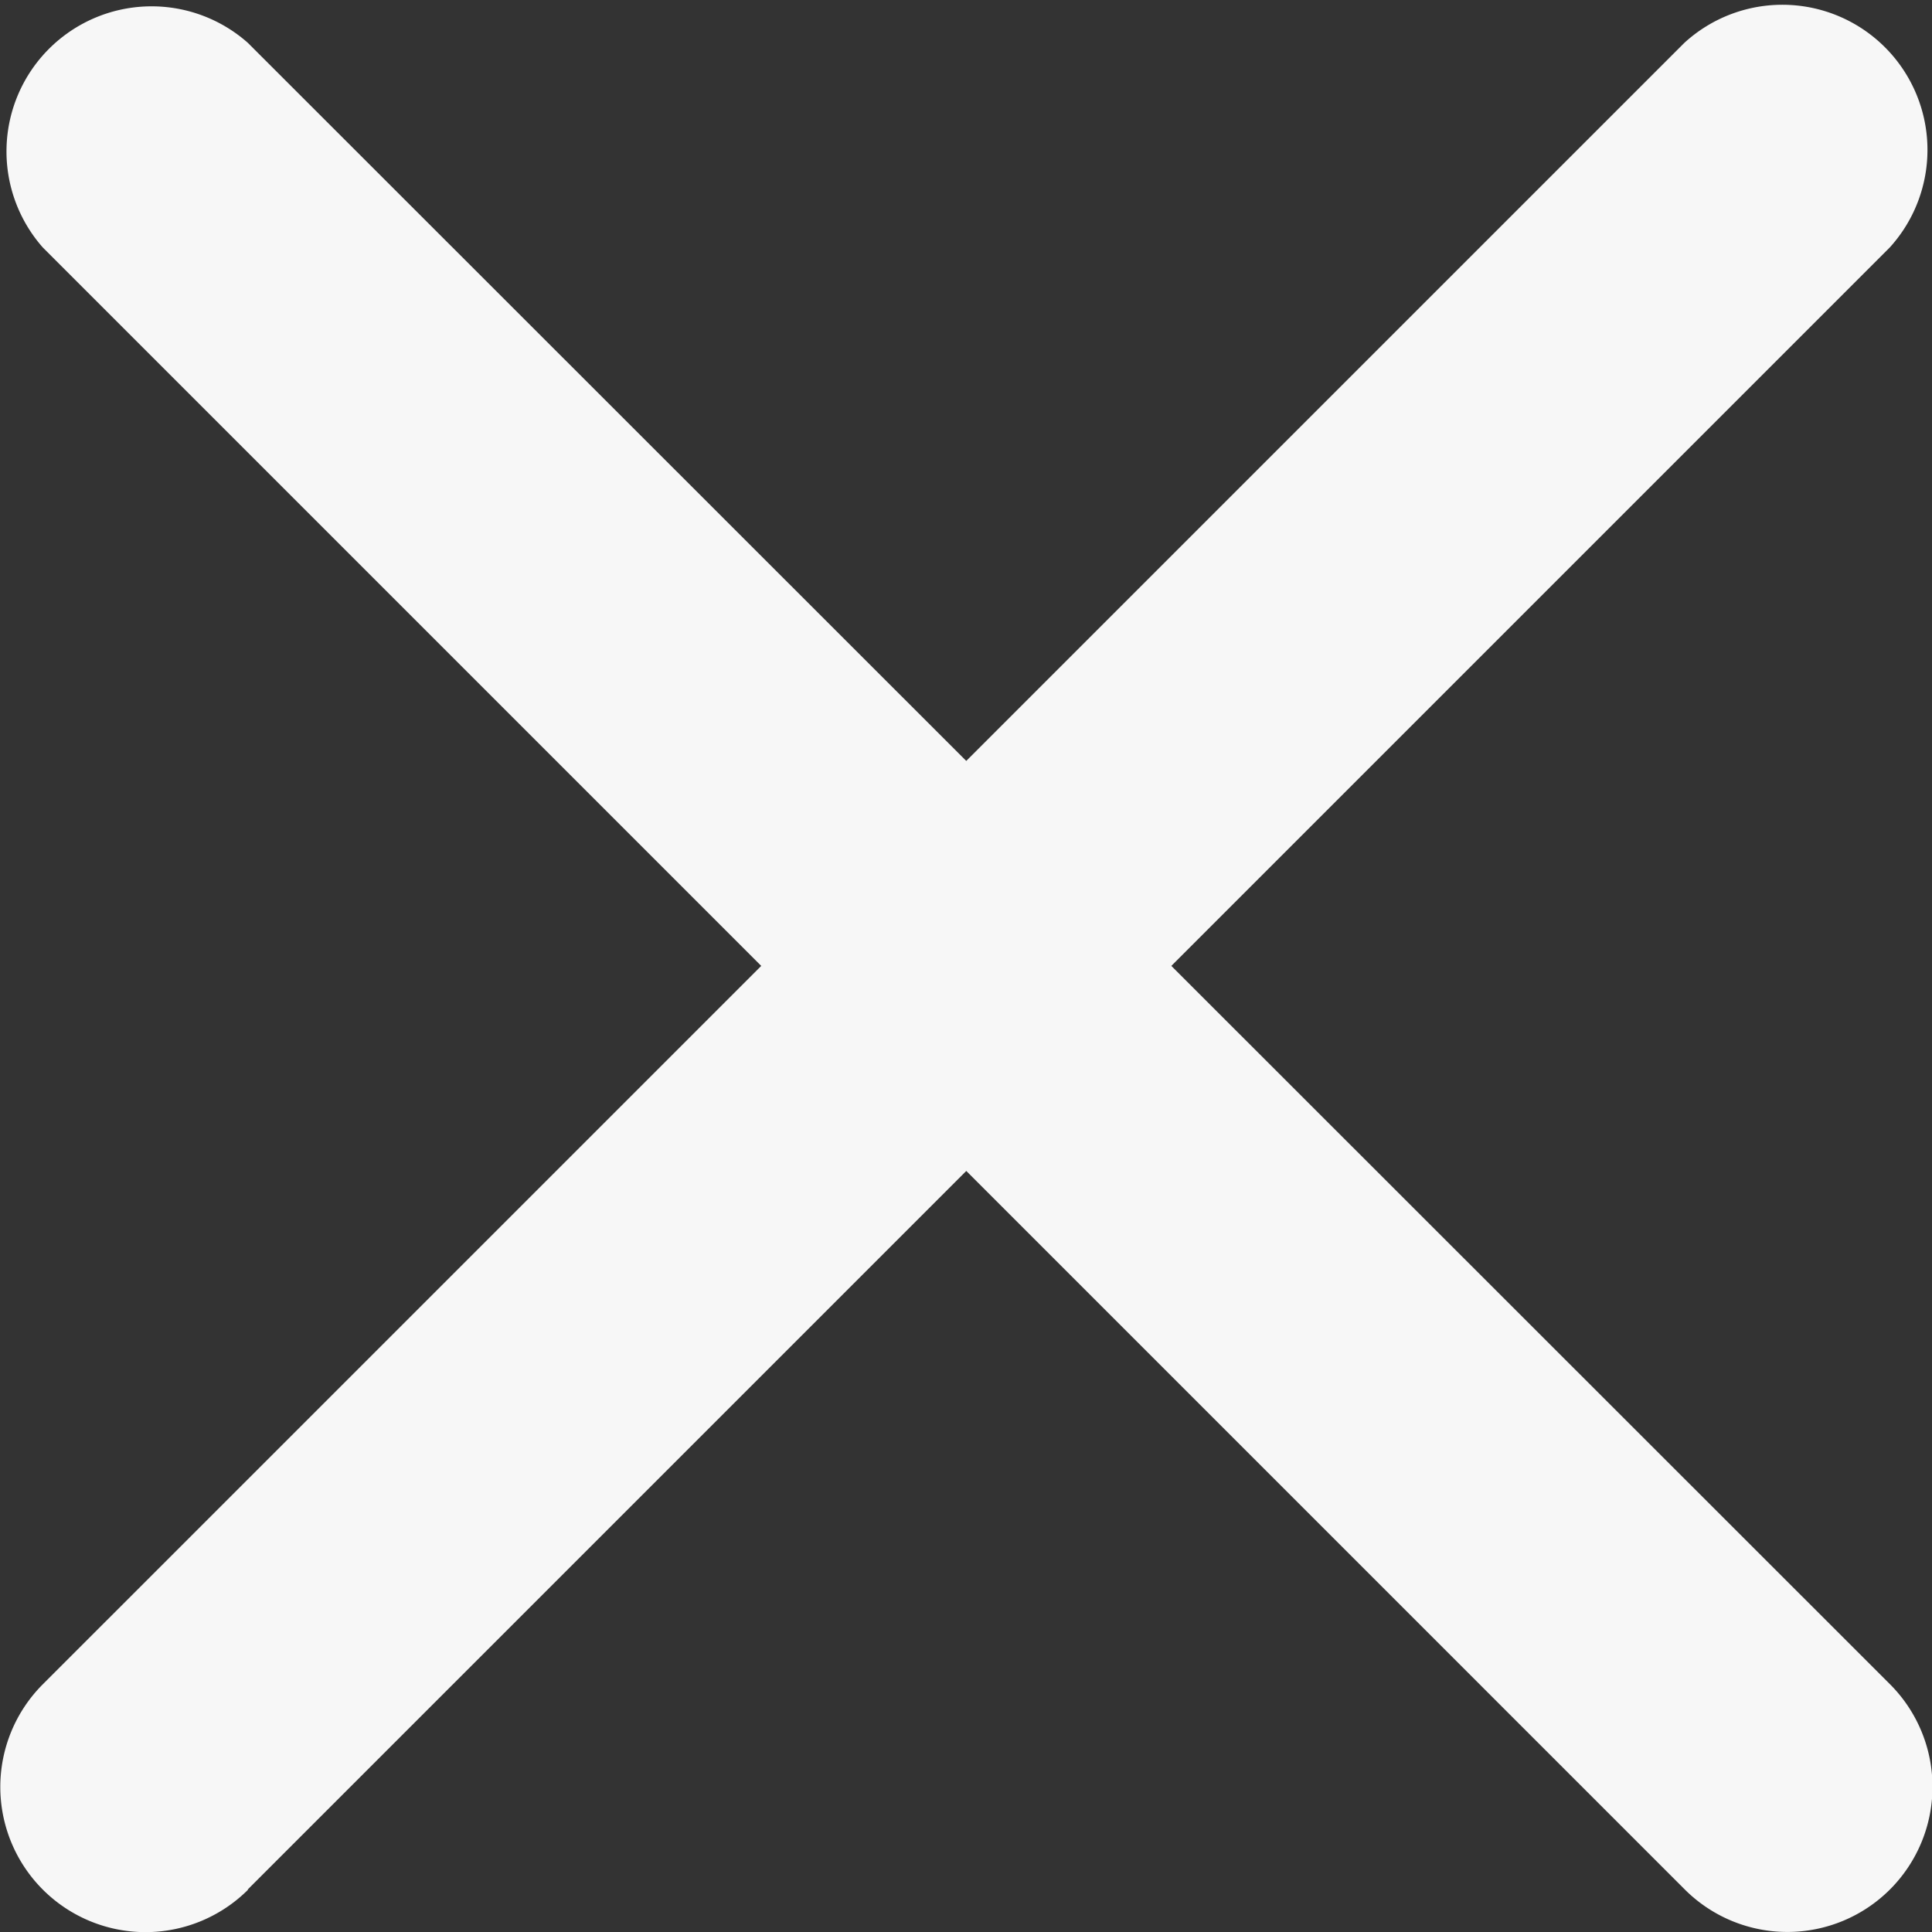 <svg xmlns="http://www.w3.org/2000/svg" xmlns:xlink="http://www.w3.org/1999/xlink" width="18" height="18" viewBox="0 0 18 18">
  <rect x="0" y="0" width="18" height="18" fill="#333333" stroke="none"/>
  <defs>
    <clipPath id="clip-path">
      <rect id="Rectángulo_41" data-name="Rectángulo 41" width="18" height="18" fill="#f7f7f7"/>
    </clipPath>
  </defs>
  <g id="Grupo_100" data-name="Grupo 100" transform="translate(0 0)">
    <g id="Grupo_99" data-name="Grupo 99" transform="translate(0 0)" clip-path="url(#clip-path)">
      <path id="Trazado_125" data-name="Trazado 125" d="M.4,2.308l15.3,15.3a1.352,1.352,0,0,0,1.913-1.911L2.309.4A1.352,1.352,0,0,0,.4,2.308" transform="translate(0 -0.001)" fill="#f7f7f7"/>
      <path id="Trazado_126" data-name="Trazado 126" d="M2.308,17.605l15.3-15.3A1.352,1.352,0,0,0,15.693.4L.4,15.692a1.352,1.352,0,0,0,1.913,1.913" transform="translate(-0.001 0)" fill="#f7f7f7"/>
    </g>
  </g>
</svg>
